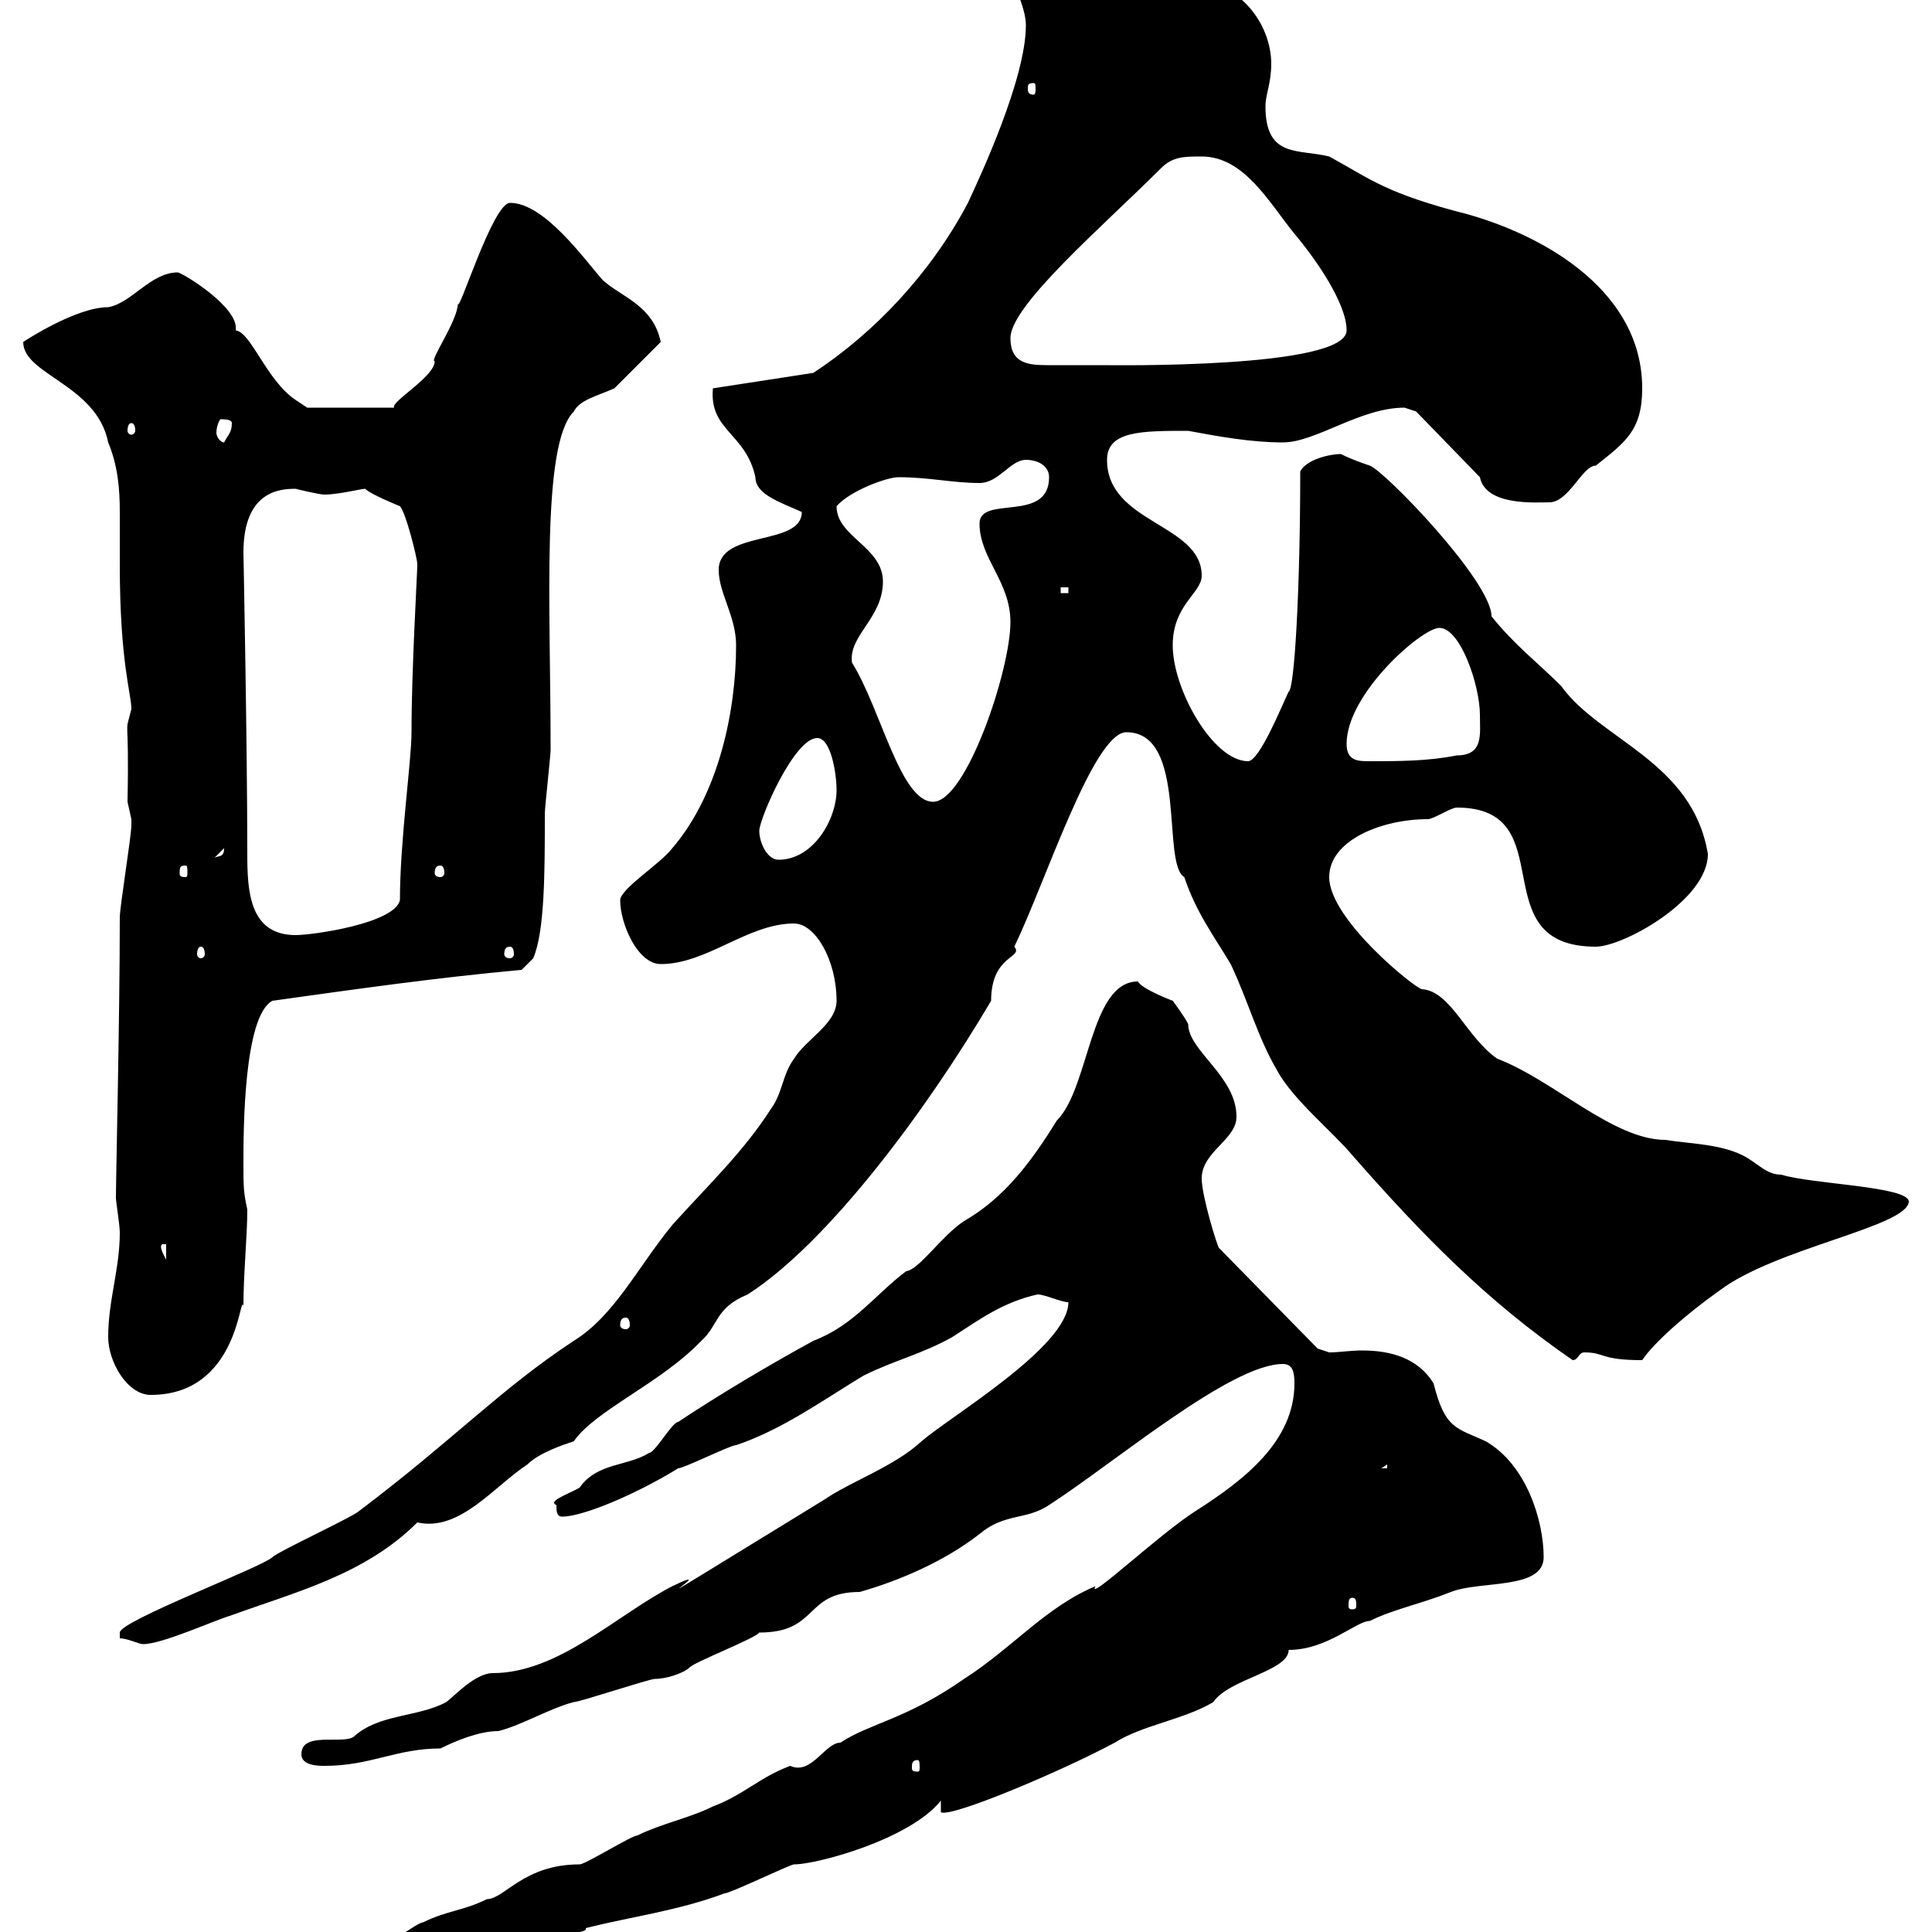 <svg xmlns="http://www.w3.org/2000/svg" xmlns:xlink="http://www.w3.org/1999/xlink" width="300" height="300"><path d="M38.40 306.60C38.40 308.40 39.60 308.40 41.40 309.30C51.30 306.30 60.60 306.60 71.10 303.90C72 303.90 75.60 301.20 76.50 301.20C81.30 301.20 92.10 300.30 90.90 299.40C98.10 297.60 105.30 296.70 112.50 294C113.40 294 122.70 289.50 123.30 289.50C126.90 289.50 141.30 285.60 146.10 279.60L146.10 281.40C147.60 282.30 164.70 275.10 173.10 270.60C177.30 267.90 183.90 267 188.40 264.30C190.80 260.70 200.10 259.50 200.10 256.20C206.10 256.20 210.60 251.70 212.70 251.70C216.30 249.90 220.80 249 225.30 247.20C229.80 245.40 239.70 246.90 239.70 241.80C239.70 236.10 237 227.40 230.70 223.80C226.20 221.70 224.40 222 222.60 214.80C220.20 210.90 216 209.70 211.50 209.70C209.70 209.70 207.90 210 206.40 210L204.60 209.40L189.30 193.80C189 193.50 186.60 185.70 186.60 183C186.60 178.80 192 177 192 173.40C192 167.10 184.50 163.20 184.50 159C183.90 157.80 182.10 155.40 182.10 155.40C182.10 155.40 177.30 153.60 176.70 152.40C169.20 152.40 169.20 168.90 164.10 174C160.20 180.30 156 186 149.70 189.60C146.10 192 142.80 197.10 140.70 197.40C135.90 201 132.60 205.80 126.30 208.20C119.70 211.80 111.60 216.60 105.30 220.80C104.40 220.80 101.70 225.60 100.80 225.60C97.50 227.70 92.70 227.10 90 231C88.50 231.90 84.90 233.10 86.40 233.70C86.40 234.60 86.40 235.50 87.30 235.50C90.60 235.50 99 231.90 105.30 228C106.20 228 113.40 224.40 114.30 224.40C121.50 222 128.10 217.20 134.10 213.60C138.90 211.20 143.10 210.30 147.90 207.60C152.10 204.90 155.70 202.20 161.10 201C162.30 201 164.70 202.20 165.90 202.20C165.90 209.10 147.60 219.90 143.10 223.80C138.90 227.70 132 230.10 128.10 232.80C89.40 256.50 114.30 241.50 104.40 246.30C95.70 250.80 86.70 259.80 76.50 259.80C73.80 259.80 70.50 263.40 69.30 264.30C64.80 266.70 58.80 266.10 54.90 269.70C53.10 270.90 46.80 268.80 46.80 272.40C46.80 274.20 49.50 274.20 50.40 274.20C57.60 274.20 61.50 271.50 68.40 271.50C70.80 270.30 74.40 268.80 77.40 268.80C81 267.90 85.50 265.20 89.10 264.30C90 264.30 100.80 260.70 101.70 260.70C103.50 260.70 106.20 259.80 107.10 258.90C108 258 117.30 254.40 117.90 253.50C127.20 253.50 124.80 247.20 133.50 247.20C139.80 245.40 146.70 242.40 152.10 238.20C156 234.90 159.30 236.10 162.90 233.70C173.10 227.10 191.10 211.80 199.20 211.80C200.70 211.80 201 213 201 214.80C201 223.80 193.20 229.80 185.70 234.60C180 238.20 168.60 249 170.10 246.30C162.30 249.60 157.20 255.90 149.70 260.70C140.70 267 135 267.60 130.50 270.60C128.10 270.60 126 275.70 122.70 274.20C117.90 276 115.50 278.70 110.70 280.50C107.10 282.30 102.60 283.20 99 285C98.10 285 90.90 289.50 90 289.50C81.30 289.50 78.30 294.90 75.60 294.90C72 296.70 69.30 296.70 65.70 298.50C64.80 298.50 60.30 302.10 59.40 302.10C52.80 302.10 43.20 302.10 38.40 306.60ZM142.50 273.30C142.80 273.30 142.80 273.90 142.80 274.50C142.80 274.80 142.80 275.10 142.50 275.10C141.60 275.10 141.60 274.80 141.60 274.50C141.60 273.90 141.60 273.30 142.50 273.30ZM18.60 254.40C19.80 254.40 21.60 255.30 22.20 255.30C25.20 255.30 33 251.70 36 250.80C45.90 247.20 56.70 244.50 64.80 236.40C71.40 237.90 76.80 230.70 81.90 227.40C83.70 225.60 87.30 224.40 89.10 223.80C92.40 219 102.60 214.80 108.90 208.20C111.60 205.80 111 203.10 116.10 201C128.70 192.90 144 172.20 153.90 155.40C153.90 148.20 159 148.80 157.50 147C162.30 137.10 169.80 113.70 174.90 113.70C184.50 113.70 180.30 134.10 183.90 136.20C185.70 141.60 188.40 145.20 191.10 149.70C193.80 155.40 195.30 161.10 198.30 166.20C200.70 170.70 207 175.80 210 179.40C220.80 191.70 230.70 201.90 244.20 211.20C245.10 211.20 245.10 210 246 210C249.30 210 248.40 211.20 255 211.20C256.80 208.50 261.90 204 267 200.40C275.70 193.80 296.10 190.50 296.40 186.60C296.40 184.20 281.40 183.90 276.60 182.40C274.20 182.40 273 180.60 270.60 179.40C267 177.60 262.20 177.60 258.60 177C250.50 177 241.20 167.70 232.50 164.40C227.70 161.10 225.30 153.90 220.80 153.60C219.90 153.60 206.40 142.80 206.40 136.20C206.40 130.50 214.50 127.20 221.70 127.20C222.60 127.20 225.30 125.40 226.20 125.40C243 125.40 229.80 147 247.80 147C252 147 265.20 139.80 265.20 132.60C262.80 118.20 248.40 114.90 242.40 106.50C238.80 102.90 235.20 100.20 231.60 95.70C231.60 90.30 215.10 73.20 212.70 72.30C210.90 71.70 209.40 71.10 208.20 70.50C206.40 70.50 202.80 71.40 201.90 73.20C201.90 91.50 201 107.10 200.10 107.40C199.20 109.20 195.60 118.20 193.80 118.20C188.40 118.20 182.10 107.10 182.10 100.20C182.10 93.90 186.60 92.10 186.60 89.40C186.60 81.30 171.90 81.30 171.90 71.40C171.90 66.90 177.30 66.90 184.50 66.90C189.30 67.80 194.40 68.70 199.20 68.70C204.30 68.70 211.20 63.30 218.10 63.30C218.10 63.30 219.90 63.90 219.90 63.90L229.80 74.10C230.70 78.60 238.50 78 240.60 78C243.60 78 245.70 72.30 247.80 72.30C252.30 68.70 255 66.90 255 60.30C255 45.60 240.60 36.90 228 33.30C215.10 30 213 27.90 206.40 24.30C201.60 23.10 196.50 24.60 196.50 16.50C196.50 14.70 197.40 12.90 197.40 9.90C197.40 3.90 192.60-3.30 183.90-3.30C182.70-3.30 178.50-8.10 177.30-8.10C170.10-8.10 164.70-8.40 156.90-6.30C156.90-2.70 159.30 0.90 159.30 3.90C159.30 12.30 152.10 27.60 150.30 31.50C144.60 42.30 135.90 51.60 126.30 57.90L110.70 60.30C110.10 66.90 115.80 67.20 117.30 74.10C117.30 76.80 121.20 78 124.50 79.50C124.50 84.90 111.60 82.20 111.60 88.50C111.60 92.10 114.30 95.70 114.30 100.20C114.30 110.40 111.60 123.30 104.40 131.70C102.60 134.10 96.30 138 96.30 139.80C96.30 143.40 99 149.70 102.60 149.70C109.80 149.70 116.10 143.40 123.30 143.40C126.60 143.40 129.90 149.10 129.90 155.40C129.90 159 125.10 161.40 123.30 164.40C121.50 166.80 121.50 169.80 119.70 172.20C115.50 178.80 109.80 184.20 104.40 190.20C99 196.80 95.40 204.30 89.10 208.20C77.70 215.70 70.50 223.50 55.80 234.60C54.90 235.50 43.20 240.90 42.30 241.80C40.80 243.30 18.60 251.70 18.60 253.50C18.60 253.50 18.60 254.40 18.60 254.40ZM210 248.10C210.60 248.10 210.60 248.70 210.60 249.30C210.60 249.60 210.60 249.90 210 249.90C209.40 249.90 209.40 249.60 209.40 249.30C209.40 248.70 209.40 248.10 210 248.10ZM215.40 227.40L215.40 228L214.50 228ZM16.80 207.60C16.80 211.50 19.80 216.60 23.40 216.60C37.20 216.60 37.20 200.40 37.80 202.80C37.80 197.70 38.40 192 38.40 187.80C37.80 185.10 37.80 184.20 37.80 180.60C37.80 175.80 37.80 157.80 42.30 155.40C55.20 153.60 67.80 151.80 81 150.60L82.80 148.80C84.60 144.60 84.60 135.30 84.60 126.30C84.60 125.40 85.50 117.30 85.50 116.40C85.50 94.20 84 69 89.10 63.90C90 62.10 92.70 61.50 95.40 60.30L102.60 53.10C101.40 47.40 96.60 46.20 93.60 43.50C90.90 40.50 84.60 31.50 79.20 31.50C76.50 31.50 71.10 49.20 71.10 47.10C71.10 49.80 66.60 56.10 67.50 56.10C67.50 58.50 60.60 62.40 61.20 63.30L47.70 63.30L45.90 62.10C41.40 59.10 39 51.60 36.60 51.30C37.20 47.70 28.20 42.30 27.60 42.30C23.40 42.30 20.40 47.10 16.80 47.70C11.70 47.70 3.60 53.10 3.60 53.10C3.60 58.20 15 59.70 16.80 68.70C18.30 72.30 18.60 75.90 18.60 79.50C18.60 82.20 18.60 84.90 18.60 87.60C18.60 102.90 20.40 107.70 20.40 110.10C19.20 114.90 20.10 109.50 19.80 124.50C19.80 124.50 20.40 127.20 20.40 127.20C20.40 128.10 20.40 128.10 20.40 128.10C20.40 129.90 18.60 140.70 18.60 142.50C18.60 158.10 18 182.70 18 186C18 186.60 18.60 190.20 18.60 191.40C18.60 197.10 16.80 201.90 16.80 207.60ZM97.20 204.60C97.50 204.60 97.80 204.90 97.80 205.80C97.80 206.10 97.50 206.40 97.20 206.40C96.60 206.40 96.30 206.10 96.30 205.80C96.30 204.90 96.60 204.60 97.20 204.60ZM25.20 193.20L25.80 193.20L25.80 195.60C25.50 195 24.60 193.50 25.20 193.20ZM31.20 147C31.50 147 31.80 147.30 31.80 148.20C31.80 148.50 31.50 148.80 31.20 148.80C30.90 148.80 30.60 148.50 30.60 148.20C30.60 147.30 30.90 147 31.20 147ZM79.20 147C79.50 147 79.80 147.30 79.80 148.20C79.80 148.50 79.50 148.80 79.20 148.80C78.60 148.80 78.30 148.50 78.30 148.20C78.30 147.30 78.60 147 79.20 147ZM37.80 85.80C37.80 76.20 43.50 75.90 45.90 75.90C45.90 75.90 49.50 76.80 50.40 76.80C52.50 76.80 56.10 75.90 56.70 75.90C57.60 76.80 62.10 78.60 62.10 78.60C63 79.50 64.80 86.70 64.80 87.60C64.80 89.10 63.90 103.80 63.90 113.70C63.90 118.20 62.10 130.50 62.10 139.80C61.20 143.40 48.60 145.20 45.90 145.20C38.70 145.20 38.40 138.30 38.40 132.60C38.40 115.80 37.80 85.80 37.80 85.80ZM28.80 134.40C29.10 134.40 29.10 134.70 29.10 135.60C29.10 135.90 29.10 136.20 28.80 136.20C27.90 136.20 27.90 135.90 27.90 135.60C27.90 134.70 27.90 134.40 28.80 134.40ZM68.40 134.40C68.70 134.40 69 134.70 69 135.60C69 135.90 68.70 136.20 68.40 136.20C67.80 136.20 67.50 135.90 67.50 135.60C67.50 134.70 67.80 134.40 68.40 134.40ZM34.80 131.70C34.80 133.50 33.60 132.60 33 133.50ZM117.90 129C117.90 127.20 123.30 114.60 126.90 114.60C129 114.60 129.90 120 129.90 122.70C129.90 127.20 126.30 133.50 120.90 133.50C119.10 133.50 117.90 130.80 117.90 129ZM132.30 102.90C131.70 98.70 137.10 96 137.10 90.30C137.10 84.90 129.90 83.40 129.90 78.60C132 76.20 137.70 74.10 139.50 74.10C144.30 74.10 147.90 75 152.10 75C155.10 75 156.90 71.40 159.30 71.40C161.10 71.40 162.90 72.30 162.90 74.10C162.90 81.30 152.10 76.80 152.10 81.30C152.10 86.70 156.90 90.30 156.90 96.60C156.90 104.10 150 124.50 144.90 124.50C139.80 124.50 136.80 110.10 132.30 102.90ZM209.10 115.50C209.10 107.70 220.80 97.50 223.50 97.50C226.80 97.50 229.80 106.50 229.80 111C229.80 114 230.40 117.30 226.20 117.30C221.70 118.20 217.20 118.20 212.70 118.20C210.90 118.20 209.10 118.20 209.10 115.50ZM164.70 91.20L165.90 91.20L165.90 92.10L164.70 92.10ZM34.20 65.10C34.80 65.10 36 65.10 36 65.70C36 67.20 35.40 67.50 34.80 68.70C34.20 68.70 33.60 67.80 33.60 67.20C33.60 66 34.20 65.10 34.20 65.10ZM20.40 65.70C20.70 65.70 21 66 21 66.90C21 67.20 20.70 67.50 20.40 67.50C20.10 67.50 19.80 67.20 19.80 66.90C19.80 66 20.10 65.70 20.40 65.70ZM156.90 52.50C156.90 47.40 171.30 35.10 180.30 26.10C182.10 24.30 183.90 24.30 186.60 24.30C193.20 24.30 197.10 31.50 201 36.30C204.30 40.20 209.10 47.10 209.10 51.30C209.10 57.30 172.20 56.70 171.30 56.70C170.10 56.70 164.70 56.70 162.60 56.70C159.60 56.70 156.90 56.40 156.90 52.50ZM160.50 12.90C160.80 12.90 160.80 13.20 160.80 13.80C160.80 14.10 160.80 14.70 160.50 14.70C159.60 14.70 159.60 14.10 159.60 13.80C159.60 13.20 159.60 12.90 160.50 12.90ZM166.50-2.70C166.80-2.70 167.40-2.40 167.40-1.50C167.40-1.20 166.80-0.90 166.50-0.90C166.20-0.90 165.90-1.20 165.90-1.50C165.90-2.40 166.20-2.70 166.50-2.70Z"/></svg>